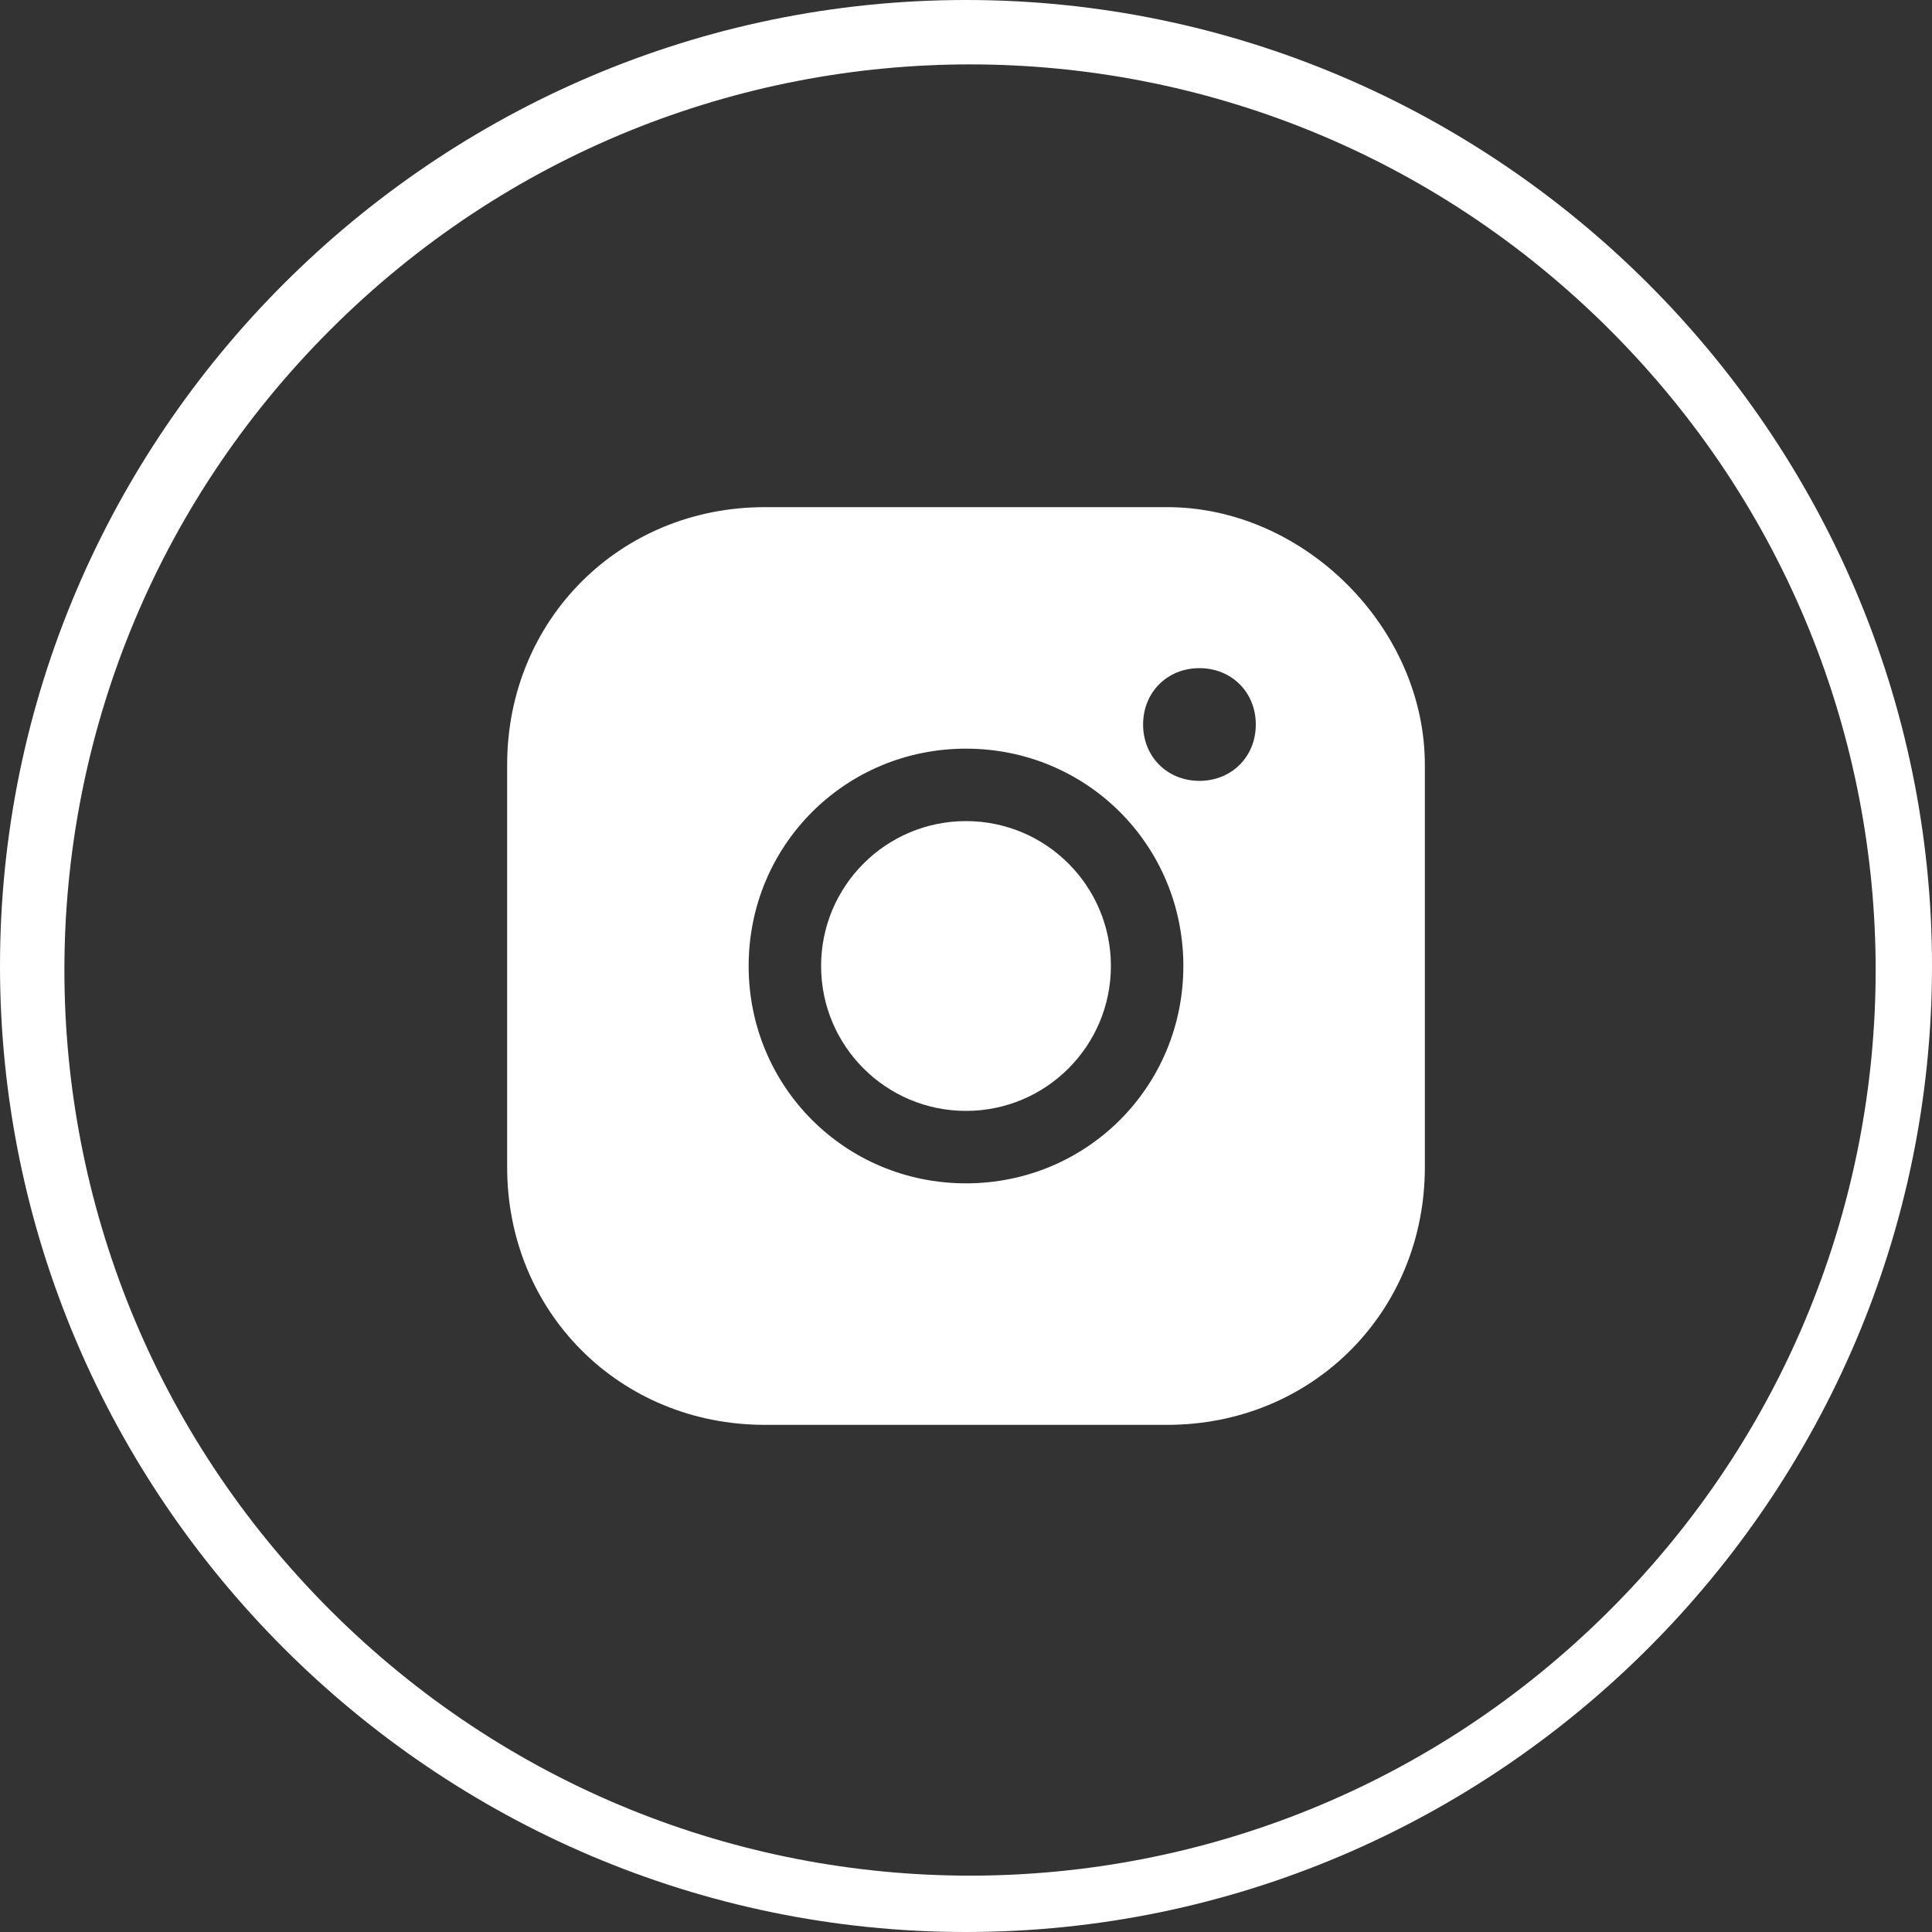 <?xml version="1.0" encoding="utf-8"?>
<!-- Generator: Adobe Illustrator 26.5.0, SVG Export Plug-In . SVG Version: 6.00 Build 0)  -->
<svg version="1.1" xmlns="http://www.w3.org/2000/svg" xmlns:xlink="http://www.w3.org/1999/xlink" x="0px" y="0px"
	 viewBox="0 0 24 24" style="enable-background:new 0 0 24 24;" xml:space="preserve">
<rect x="0" y="0" width="24" height="24" fill="#333333" stroke="none"/>
<style type="text/css">
	.st0{fill:#FFFFFF;}
</style>
<g id="Layer_1">
	<g id="Layer_2_00000000927983001283095970000007731585452989609400_">
		<g id="varadero_reparacion_naval">
			<g id="linkedin">
				<path class="st0" d="M7.8,6.2C7.9,6.2,7.9,6.2,7.8,6.2"/>
				<path class="st0" d="M12,0C5.4,0,0,5.4,0,12s5.4,12,12,12s12-5.4,12-12S18.6,0,12,0z M20,20c-4.4,4.4-11.5,4.4-15.9,0l0,0
					c-4.4-4.4-4.4-11.5,0-15.9l0,0c4.4-4.4,11.5-4.4,15.9,0l0,0C24.4,8.5,24.4,15.6,20,20L20,20z"/>
			</g>
		</g>
	</g>
</g>
<g id="Layer_2">
	<g>
		<circle class="st0" cx="12" cy="12" r="1.8"/>
		<path class="st0" d="M14.5,6.3h-5c-1.8,0-3.2,1.4-3.2,3.2v5c0,1.8,1.4,3.2,3.2,3.2h5c1.8,0,3.2-1.4,3.2-3.2l0,0v-5
			C17.7,7.8,16.2,6.3,14.5,6.3z M12,14.7c-1.5,0-2.7-1.2-2.7-2.7s1.2-2.7,2.7-2.7s2.7,1.2,2.7,2.7S13.5,14.7,12,14.7z M14.9,9.7
			c-0.4,0-0.7-0.3-0.7-0.7s0.3-0.7,0.7-0.7c0.4,0,0.7,0.3,0.7,0.7S15.3,9.7,14.9,9.7z"/>
	</g>
</g>
</svg>
